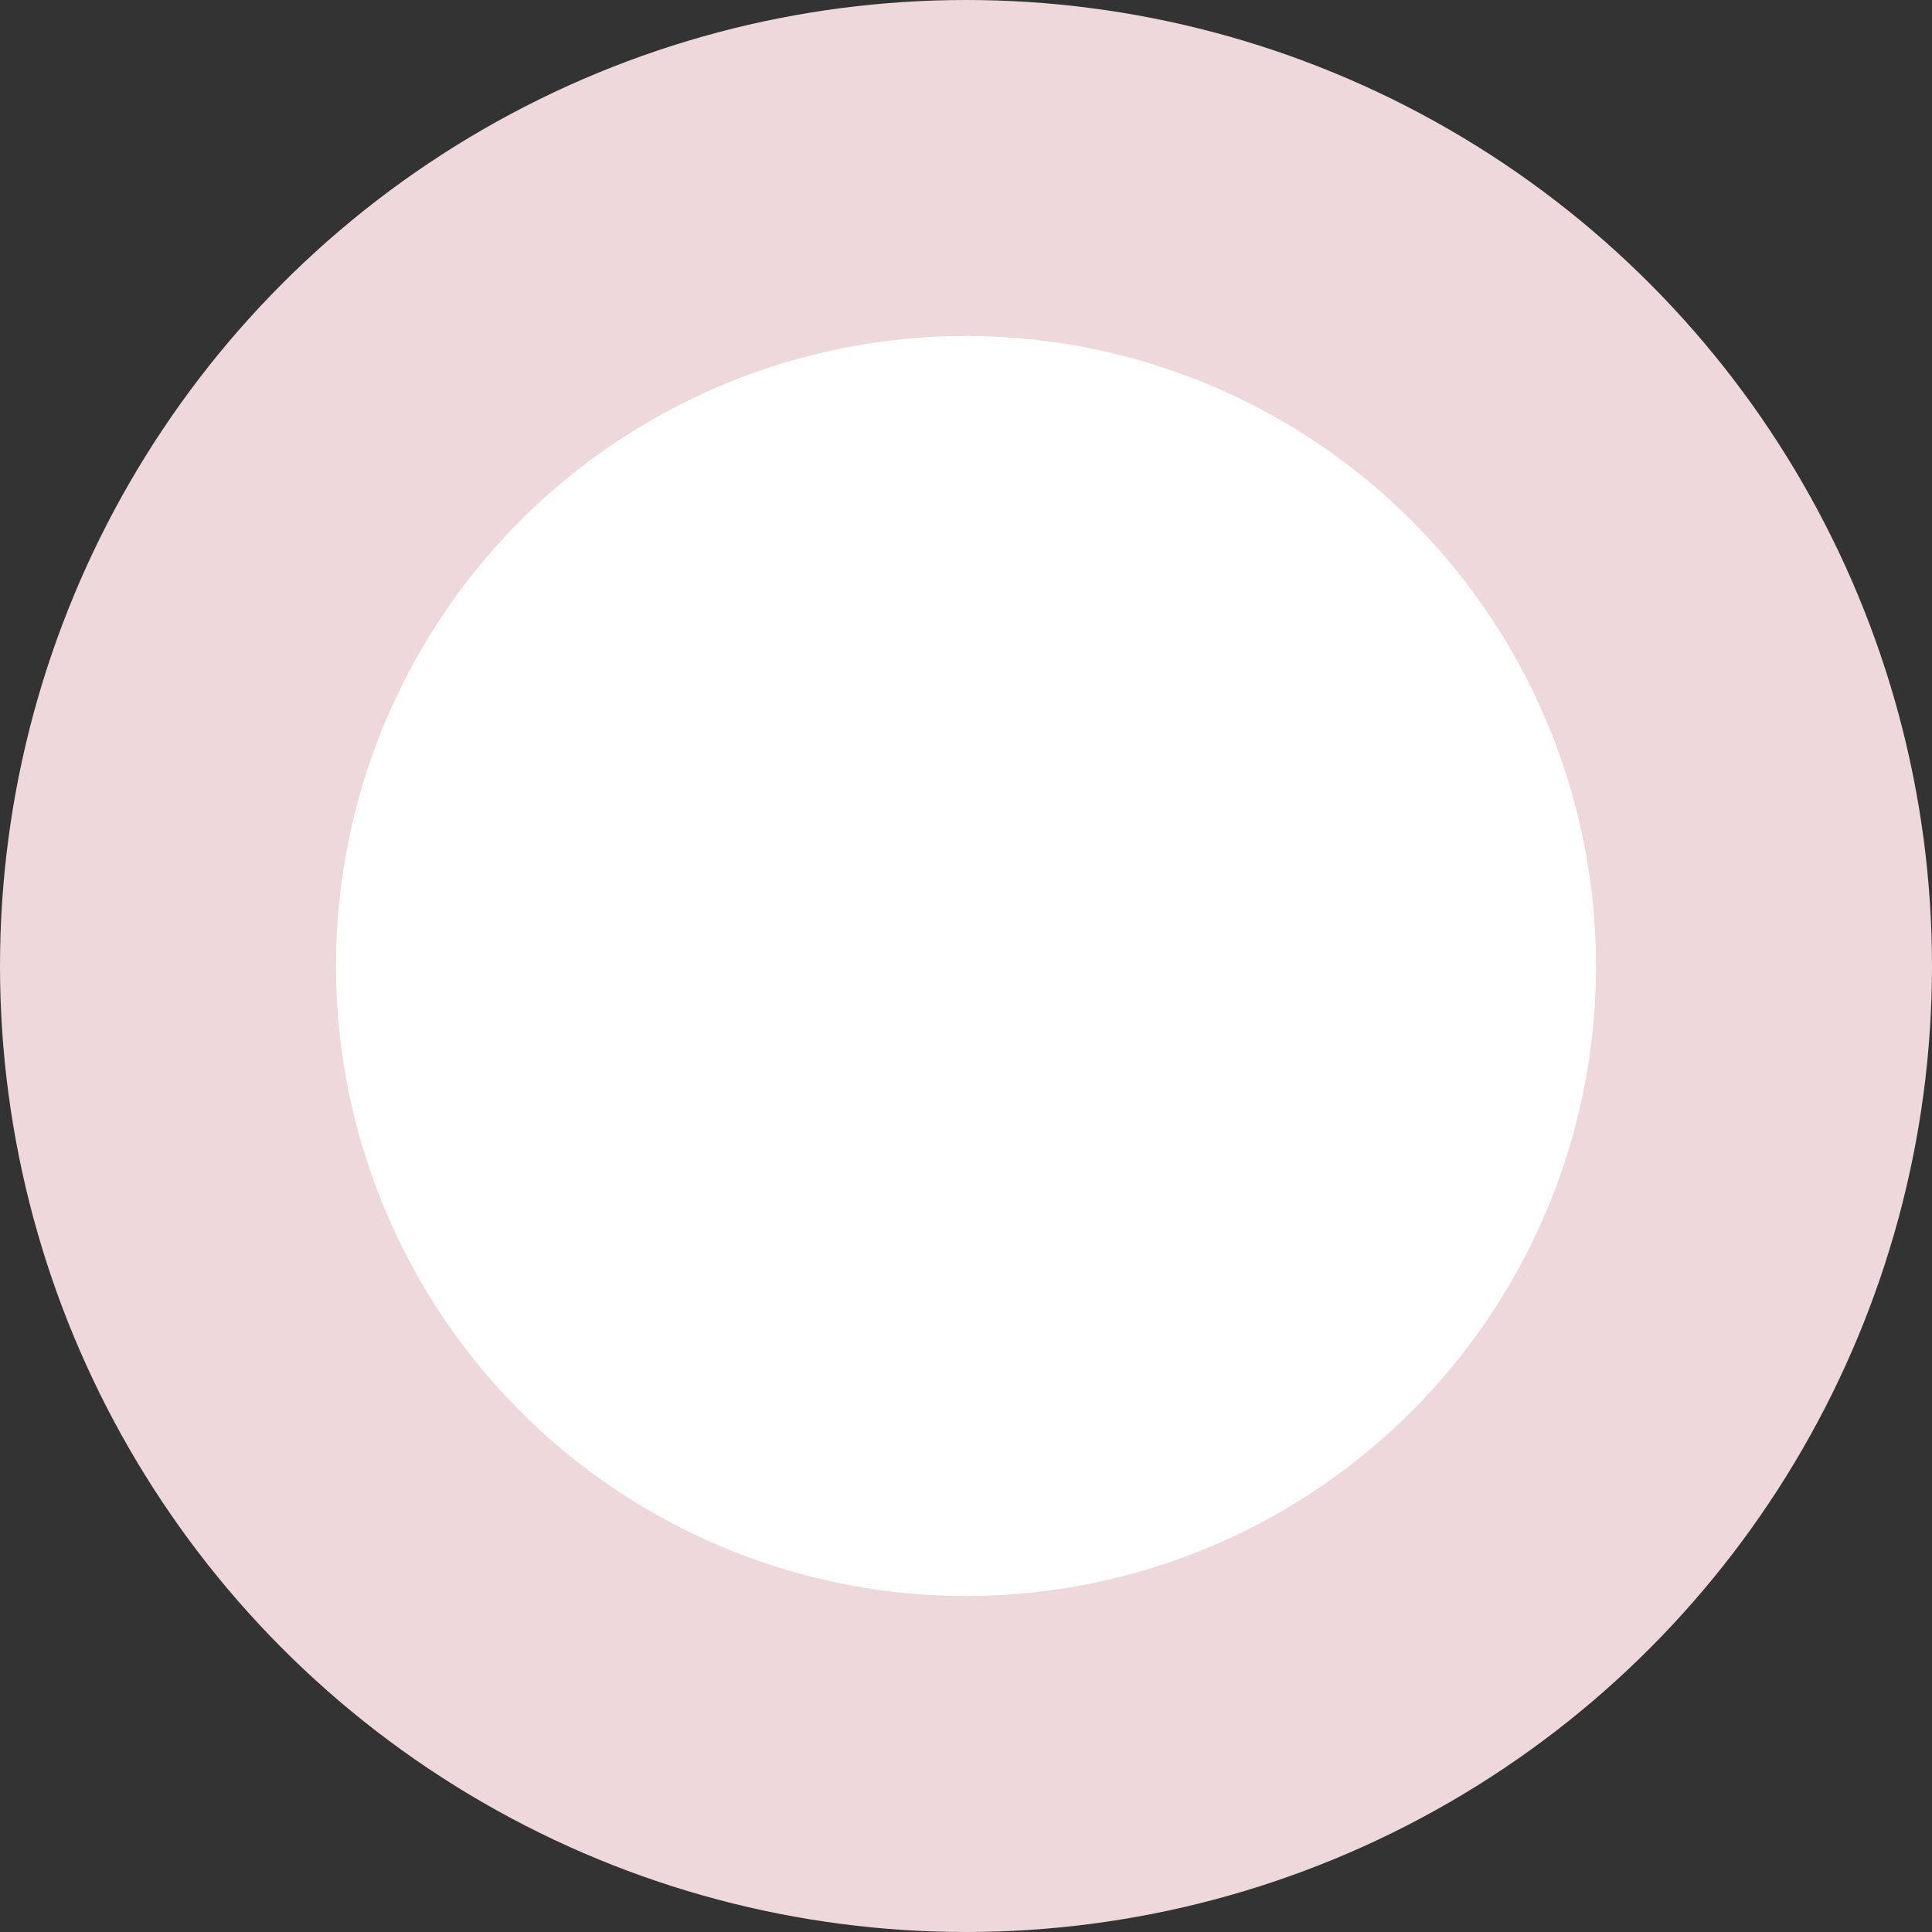 <svg width="46" height="46" xmlns="http://www.w3.org/2000/svg"><rect width="100%" height="100%" fill="#333333" stroke="none"/><circle cx="19" cy="19" r="19" transform="translate(4 4)" fill="#FFF" stroke="#EFD8DB" stroke-width="8" fill-rule="evenodd"/></svg>